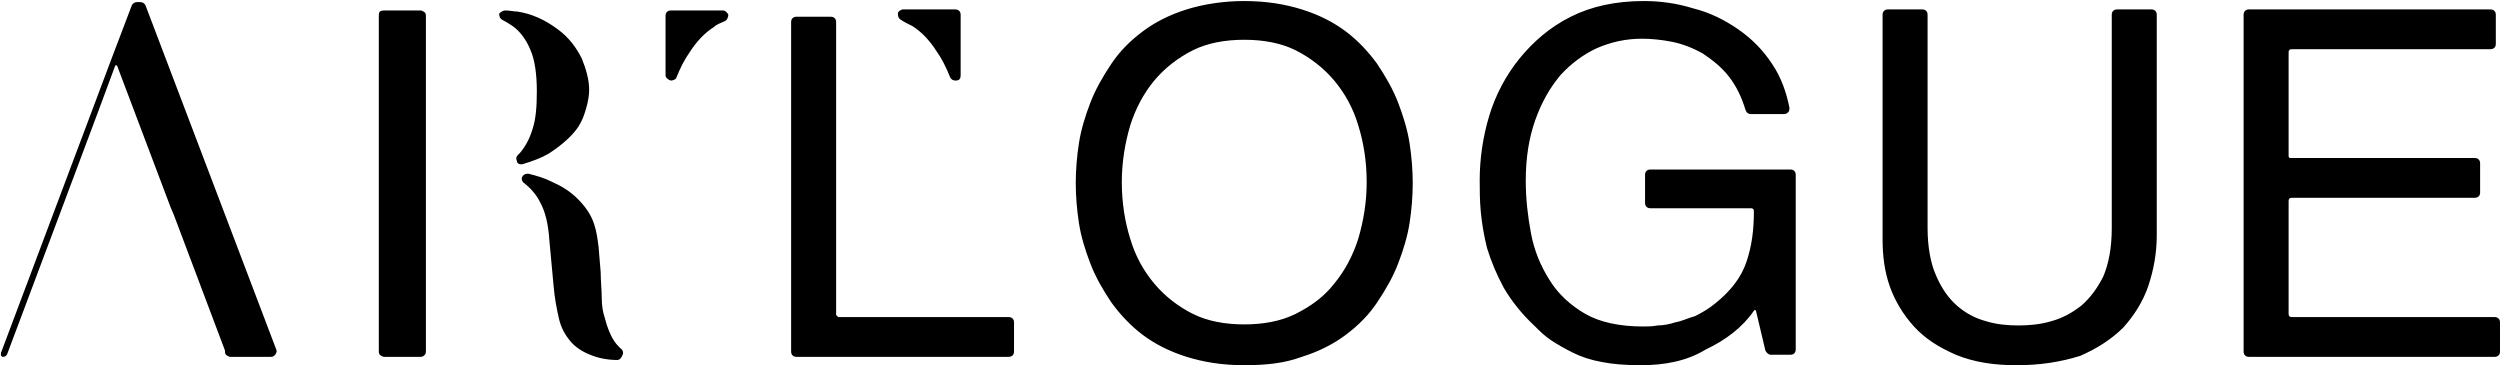 <svg xmlns="http://www.w3.org/2000/svg" viewBox="0 0 238.9 34.9" enable-background="new 0 0 238.9 34.9"><path d="M11 6.3c0 .1-10.3 27.5-10.3 27.5s-.1.3-.4.3c-.3 0-.2-.4-.2-.4l10.6-28.2 1.9-5c.1-.2.3-.3.5-.3h.3c.2 0 .4.1.5.3l12.5 32.9c.1.2 0 .3-.1.5-.1.1-.2.2-.4.2h-3.9c-.1 0-.3-.1-.4-.2-.1-.1-.1-.2-.1-.4l-4.9-13-.3-.7-5.1-13.5c-.1-.1-.1-.1-.2 0"/><path d="M59 34.4c-1 0-1.9-.2-2.6-.5-.8-.3-1.5-.8-1.9-1.3-.5-.6-.9-1.3-1.1-2.2-.2-.9-.4-1.9-.5-3.1l-.4-4.3c-.1-1.6-.4-2.8-.9-3.7-.4-.8-1-1.4-1.5-1.8-.2-.1-.3-.4-.2-.6.1-.2.3-.3.5-.3h.1c.8.2 1.5.4 2.3.8.9.4 1.7.9 2.4 1.6.7.7 1.3 1.5 1.6 2.5.2.6.3 1.3.4 2.1l.2 2.4c0 .8.1 1.7.1 2.4 0 .8.1 1.4.3 2 .2.8.5 1.6.9 2.2.2.3.4.5.6.7.2.1.3.4.2.6-.1.3-.3.5-.5.5zm-18.3-17.8v16.9c0 .1 0 .3-.1.4-.1.1-.2.2-.4.2h-3.5c-.1 0-.3-.1-.4-.2-.1-.1-.1-.2-.1-.4v-32c0-.1 0-.3.1-.4.2-.1.3-.1.4-.1h3.5c.1 0 .3.1.4.2.1.1.1.2.1.4v15zm9.1-.9c-.2 0-.4-.1-.4-.3-.1-.2-.1-.4.1-.6l.2-.2c.5-.6.9-1.3 1.2-2.3.3-.9.4-2.1.4-3.6 0-1.6-.2-3-.6-3.9-.4-1-1-1.8-1.7-2.3-.3-.2-.6-.4-1-.6-.2-.1-.3-.3-.3-.6.2-.2.4-.3.6-.3.4 0 .8.1 1.1.1 1.4.2 2.7.8 3.9 1.7 1.1.8 1.8 1.8 2.3 2.8.4 1 .7 2 .7 3 0 .5-.1 1.1-.3 1.8-.2.7-.5 1.5-1.1 2.2-.6.7-1.4 1.4-2.5 2.1-.7.4-1.5.7-2.5 1h-.1zM64.1 7.7c-.3-.1-.5-.3-.5-.5v-5.7c0-.3.2-.5.5-.5h5c.2 0 .4.2.5.4 0 .2-.1.5-.3.6-.4.2-.8.3-1.1.6-.8.5-1.6 1.3-2.3 2.4-.5.7-.9 1.5-1.3 2.5-.1.1-.3.2-.5.2m27.2 0c-.2 0-.4-.1-.5-.3-.4-1-.8-1.8-1.3-2.5-.7-1.1-1.5-1.9-2.3-2.4-.4-.2-.8-.4-1.1-.6-.2-.1-.3-.3-.3-.6 0-.2.3-.4.5-.4h5c.3 0 .5.2.5.5v5.8c0 .3-.1.5-.5.5zM76.1 34.1c-.3 0-.5-.2-.5-.5v-31.5c0-.3.2-.5.5-.5h3.3c.3 0 .5.2.5.5v28l.2.2h16.3c.3 0 .5.2.5.5v2.8c0 .3-.2.5-.5.5h-20.3zM118.9 34.9c-2.1 0-3.9-.3-5.5-.8s-3-1.2-4.2-2.1c-1.2-.9-2.2-2-3-3.1-.8-1.2-1.5-2.4-2-3.7-.5-1.3-.9-2.6-1.1-3.9-.2-1.3-.3-2.6-.3-3.8 0-1.2.1-2.5.3-3.8.2-1.3.6-2.6 1.1-3.9.5-1.3 1.2-2.5 2-3.7.8-1.2 1.8-2.2 3-3.1 1.2-.9 2.6-1.6 4.2-2.1s3.5-.8 5.5-.8c2.1 0 3.9.3 5.5.8s3 1.2 4.2 2.1c1.2.9 2.2 2 3 3.1.8 1.2 1.5 2.4 2 3.7.5 1.3.9 2.6 1.1 3.9.2 1.3.3 2.6.3 3.8 0 1.2-.1 2.5-.3 3.8-.2 1.3-.6 2.6-1.1 3.9-.5 1.3-1.2 2.5-2 3.7-.8 1.2-1.8 2.2-3 3.1-1.2.9-2.6 1.6-4.2 2.1-1.6.6-3.4.8-5.5.8m0-31.1c-1.8 0-3.5.3-4.9 1-1.4.7-2.7 1.7-3.7 2.9s-1.8 2.7-2.3 4.3c-.5 1.7-.8 3.5-.8 5.4 0 2 .3 3.8.8 5.4.5 1.7 1.3 3.1 2.3 4.3 1 1.2 2.3 2.2 3.7 2.9 1.4.7 3.1 1 4.9 1 1.8 0 3.5-.3 4.9-1 1.4-.7 2.7-1.6 3.7-2.9 1-1.2 1.8-2.7 2.3-4.3.5-1.7.8-3.5.8-5.4 0-2-.3-3.8-.8-5.4-.5-1.7-1.3-3.1-2.3-4.3-1-1.2-2.3-2.2-3.7-2.9-1.4-.7-3.1-1-4.9-1M156.8 34.9c-1.4 0-2.7-.1-3.7-.3-1.1-.2-2-.5-2.8-.9-.8-.4-1.5-.8-2.1-1.2-.6-.4-1.1-.9-1.5-1.3-1.3-1.2-2.3-2.5-3-3.7-.7-1.3-1.2-2.5-1.6-3.8-.3-1.2-.5-2.4-.6-3.5-.1-1.1-.1-2.1-.1-3 0-2 .3-4.1.9-6.1.6-2 1.6-3.9 2.9-5.5 1.3-1.6 2.9-3 4.9-4 2-1 4.3-1.5 7-1.5 1.5 0 3.1.2 4.7.7 1.6.4 3 1.1 4.3 2 1.3.9 2.4 2 3.3 3.4.8 1.2 1.3 2.6 1.6 4.1 0 .1 0 .3-.1.4-.1.1-.2.2-.4.2h-3.2c-.2 0-.4-.1-.5-.4-.4-1.3-.9-2.3-1.6-3.2-.7-.9-1.6-1.6-2.5-2.2-.9-.5-1.9-.9-2.9-1.1-1-.2-2-.3-2.9-.3-1.5 0-2.9.3-4.3.9-1.3.6-2.5 1.5-3.5 2.6-1 1.2-1.8 2.6-2.4 4.3-.6 1.7-.9 3.6-.9 5.8 0 1.7.2 3.4.5 5s.9 3.1 1.8 4.5c.8 1.3 2 2.4 3.4 3.2 1.4.8 3.3 1.2 5.5 1.2.4 0 .9 0 1.4-.1.5 0 1.1-.1 1.7-.3.6-.1 1.2-.4 1.9-.6.6-.3 1.3-.7 1.9-1.2 1.5-1.2 2.5-2.5 3-4s.7-3 .7-4.8c0-.1 0-.3-.3-.3h-9.6c-.3 0-.5-.2-.5-.5v-2.7c0-.3.2-.5.5-.5h13.4c.3 0 .5.2.5.5v16.7c0 .3-.2.5-.5.5h-1.9c-.2 0-.4-.2-.5-.4l-.9-3.8-.1-.1-.1.1c-1.1 1.6-2.7 2.8-4.6 3.7-1.8 1.1-3.9 1.5-6.2 1.5M192.7 34.9c-2.2 0-4.1-.3-5.8-1-1.6-.7-2.9-1.5-4-2.7-1-1.1-1.8-2.4-2.3-3.8-.5-1.4-.7-2.9-.7-4.5v-21.5c0-.3.2-.5.5-.5h3.3c.3 0 .5.2.5.5v20.4c0 1.8.3 3.4.8 4.5.5 1.2 1.2 2.2 2 2.9.8.7 1.7 1.2 2.8 1.5 1 .3 2 .4 3.1.4 1 0 2.1-.1 3.1-.4 1.1-.3 2-.8 2.9-1.5.8-.7 1.5-1.6 2.1-2.8.5-1.2.8-2.7.8-4.6v-20.4c0-.3.2-.5.5-.5h3.3c.3 0 .5.2.5.5v21.1c0 1.7-.3 3.3-.8 4.8s-1.4 2.9-2.4 4c-1.1 1.1-2.5 2-4.1 2.7-1.9.6-3.9.9-6.1.9"/><path d="M214.9 34.1c-.3 0-.5-.2-.5-.5v-32.2c0-.3.2-.5.5-.5h23.1c.3 0 .5.2.5.5v2.8c0 .3-.2.5-.5.5h-19c-.2 0-.3.1-.3.3v9.9c0 .2.1.2.3.2h17.5c.3 0 .5.2.5.5v2.8c0 .3-.2.5-.5.5h-17.5c-.2 0-.3.1-.3.3v10.8c0 .2.1.3.3.3h19.4c.3 0 .5.2.5.5v2.8c0 .3-.2.5-.5.5h-23.5z"/></svg>